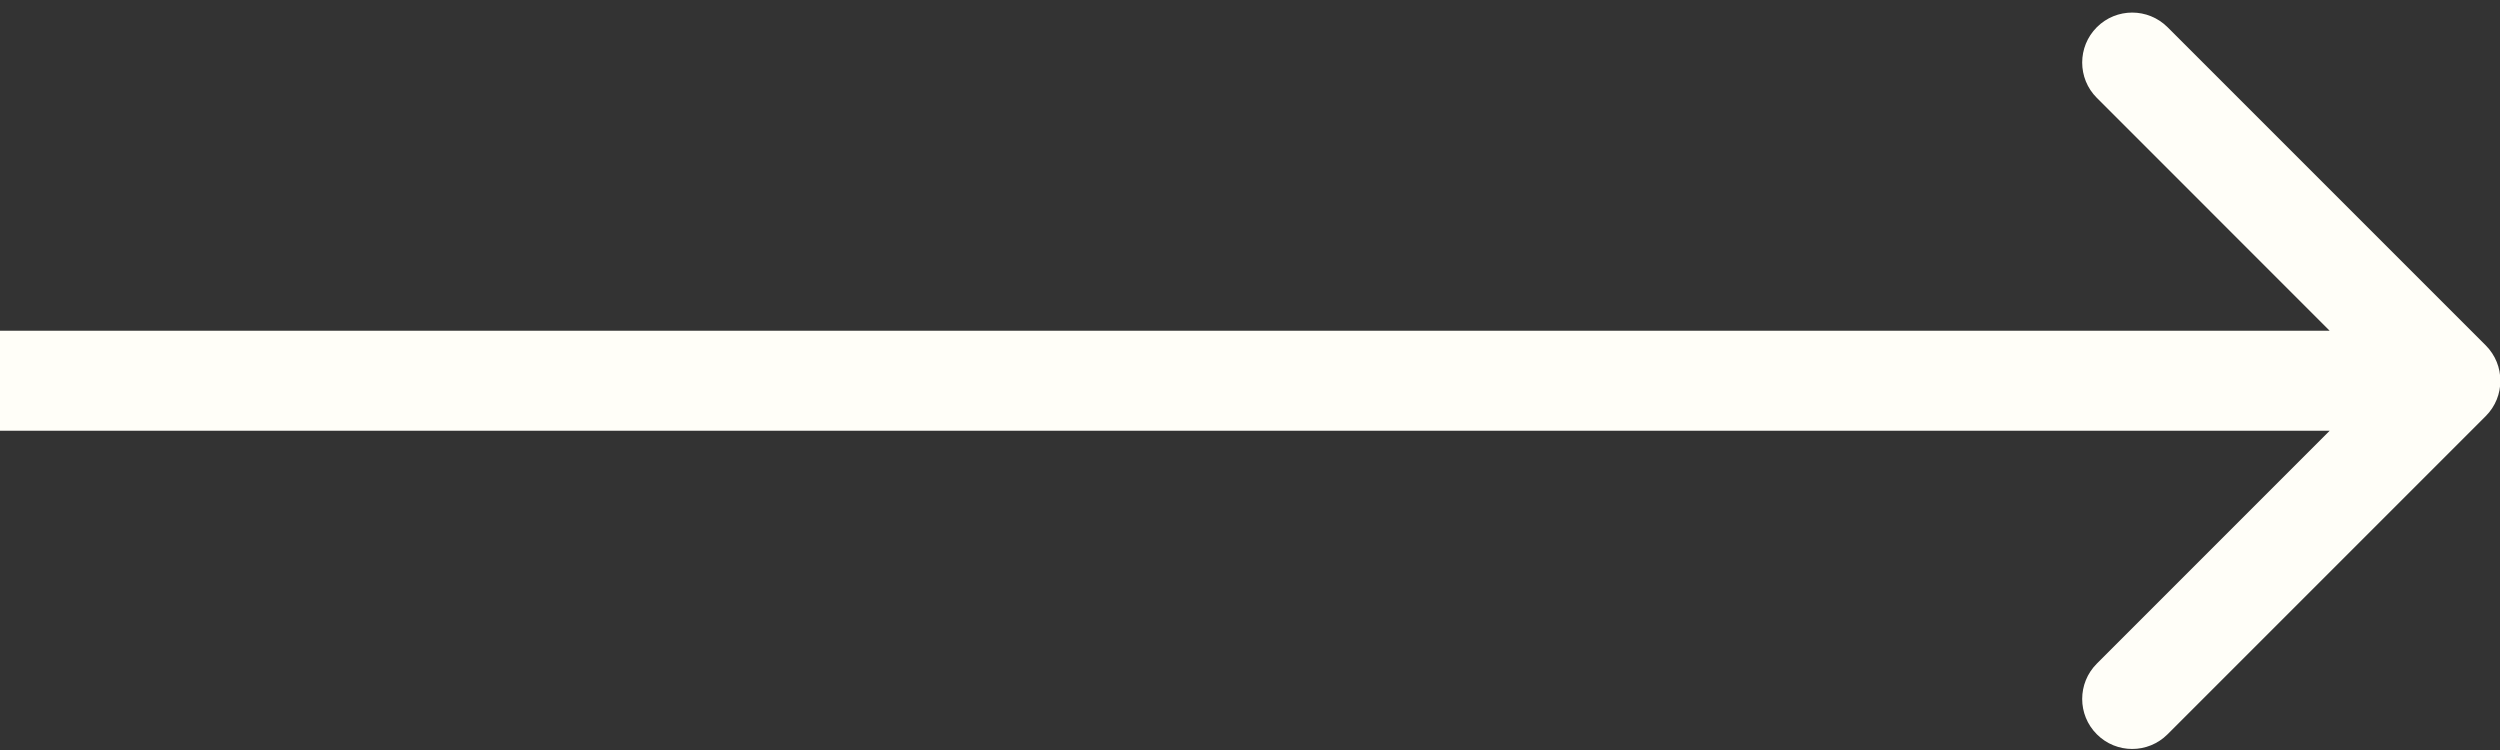 <?xml version="1.0" encoding="UTF-8"?> <svg xmlns="http://www.w3.org/2000/svg" width="50" height="15" viewBox="0 0 50 15" fill="none"><rect x="0" y="0" width="50" height="15" fill="#333333" stroke="none"/><path d="M49.715 8.322C50.105 7.932 50.105 7.299 49.715 6.908L43.351 0.544C42.96 0.154 42.327 0.154 41.937 0.544C41.546 0.935 41.546 1.568 41.937 1.958L47.593 7.615L41.937 13.272C41.546 13.663 41.546 14.296 41.937 14.686C42.327 15.077 42.96 15.077 43.351 14.686L49.715 8.322ZM-0.008 7.615V8.615H49.008V7.615V6.615H-0.008V7.615Z" fill="#FFFEF8"></path></svg> 
